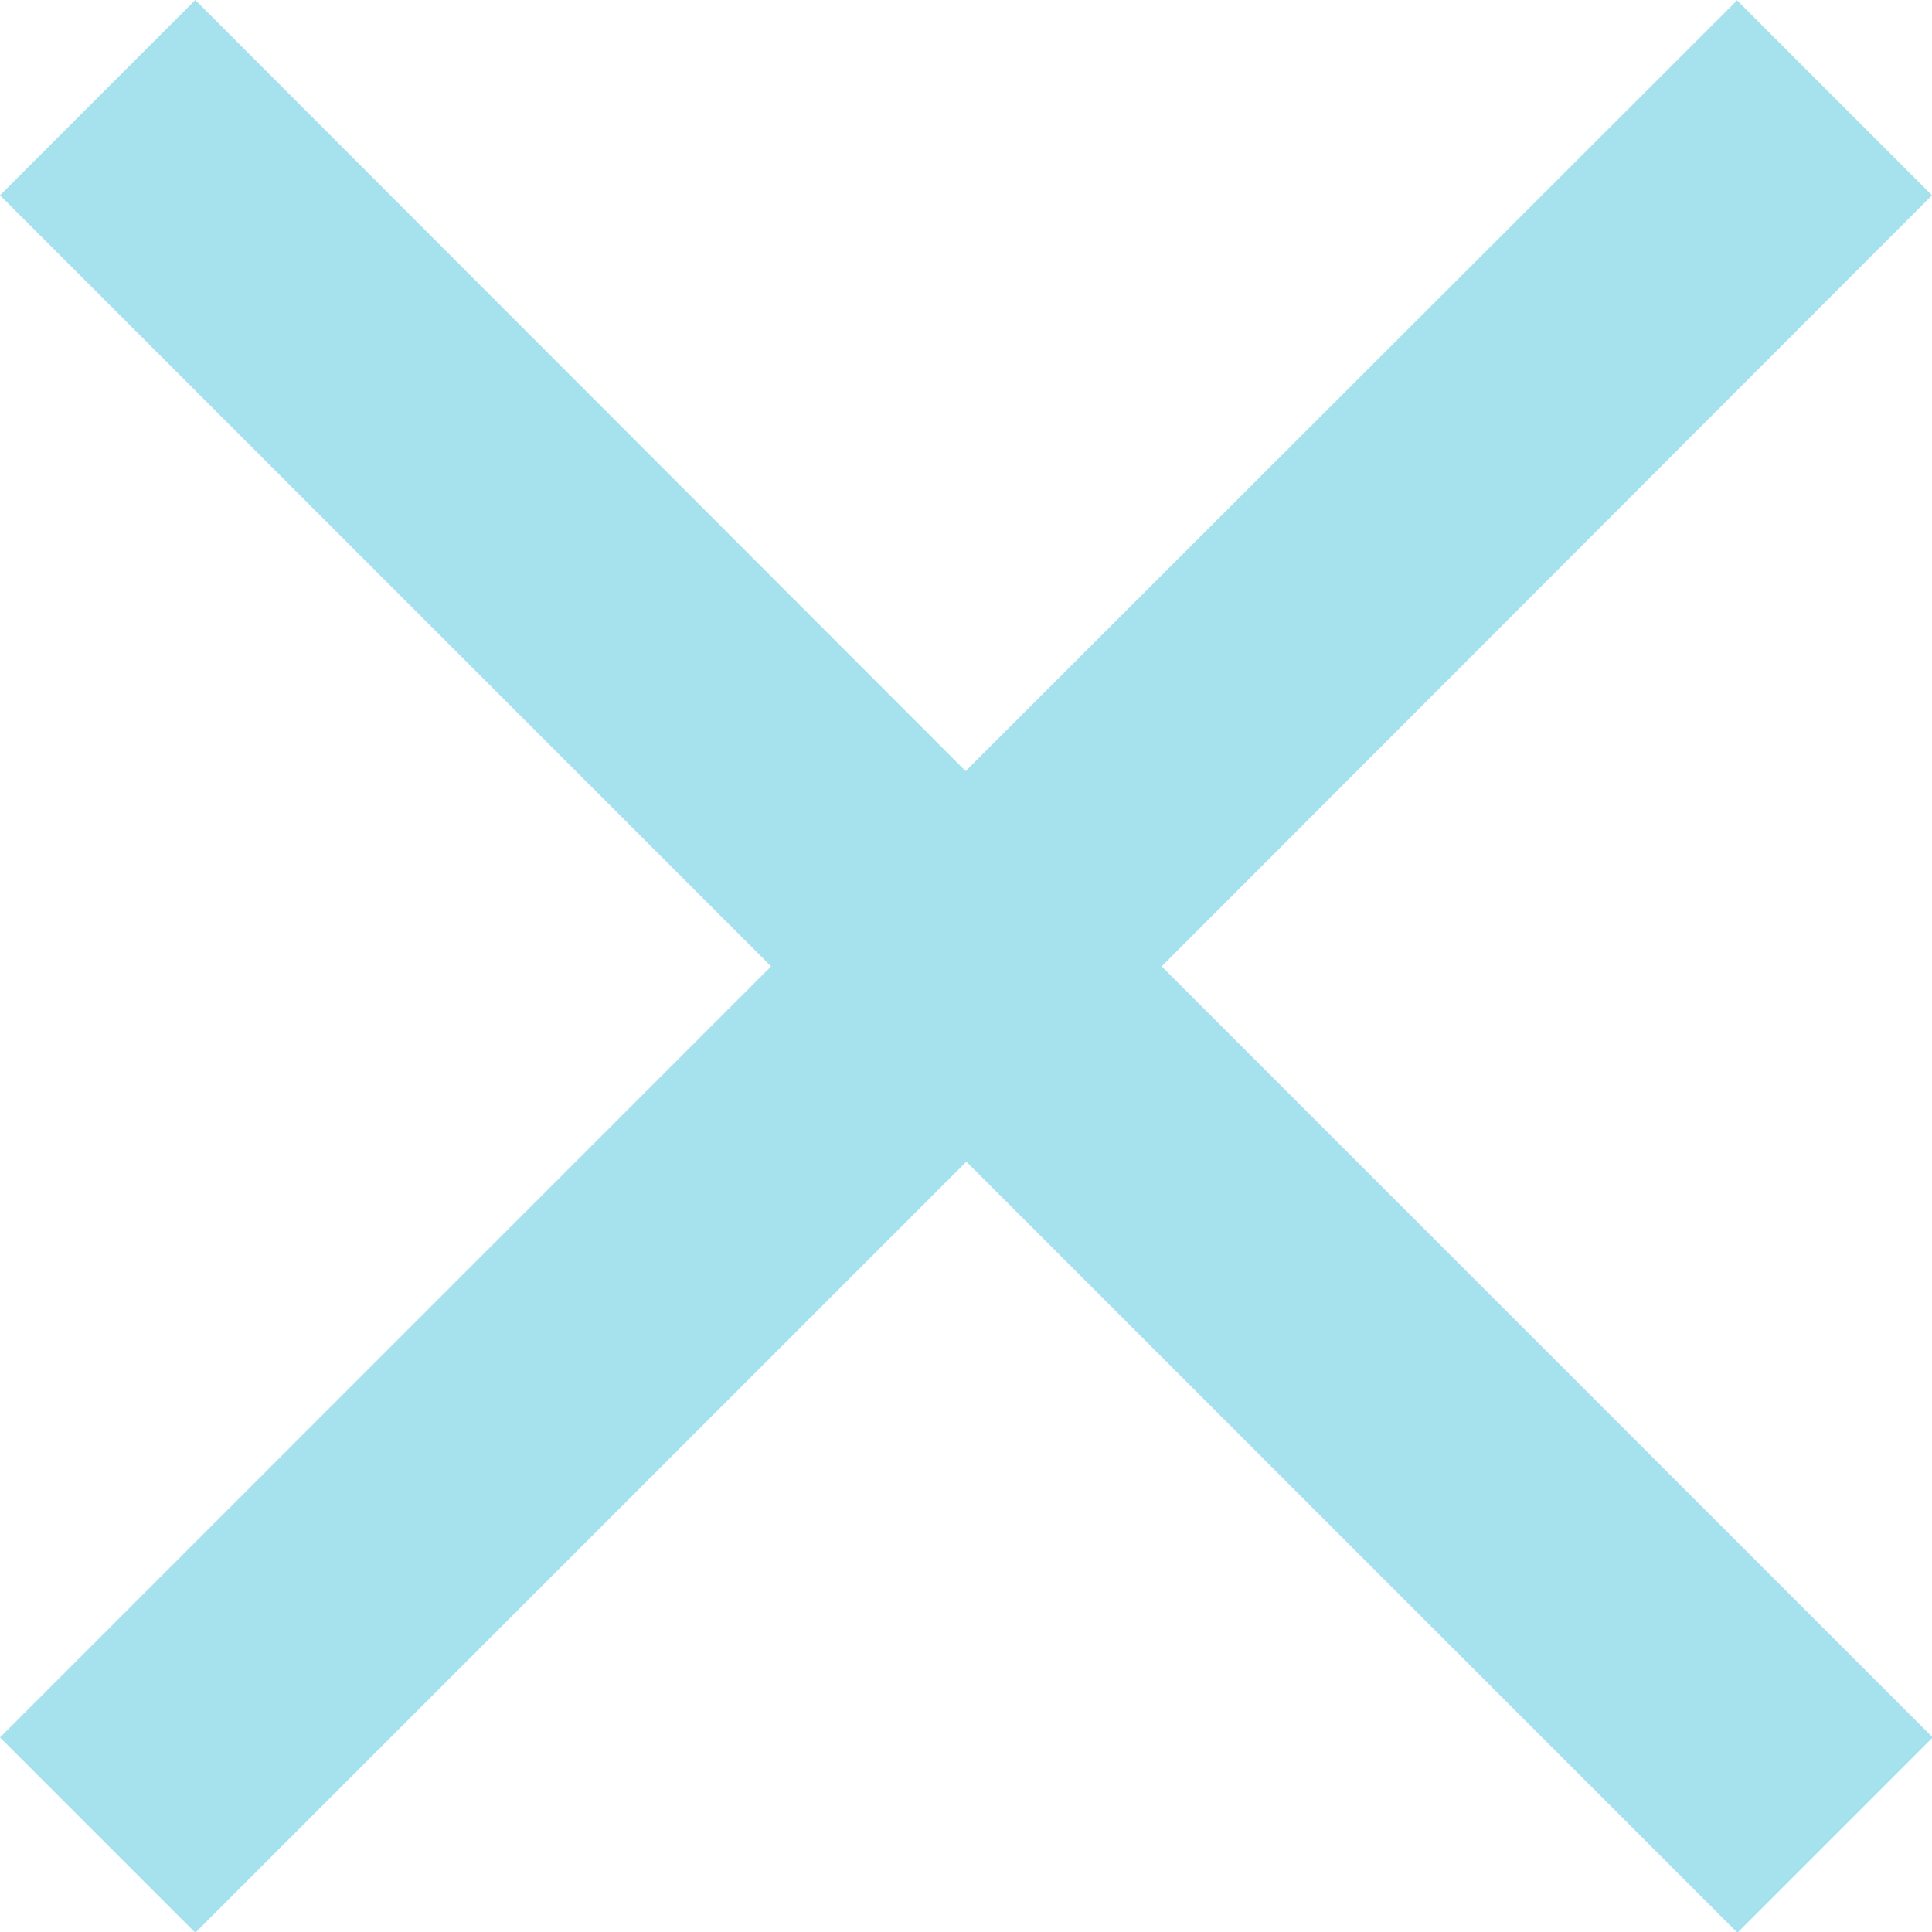 <?xml version="1.0" encoding="UTF-8"?>
<svg id="Livello_2" data-name="Livello 2" xmlns="http://www.w3.org/2000/svg" width="26.81" height="26.81" viewBox="0 0 26.81 26.81">
  <g id="Close_icon" data-name="Close icon">
    <path id="Close_icon-2" data-name="Close icon-2" d="m24.11,0l-10.71,10.7L2.71,0,0,2.71l10.7,10.7L0,24.11l2.71,2.71,10.7-10.7,10.7,10.7,2.71-2.71-10.7-10.7L26.81,2.71l-2.71-2.71Z" style="fill: #a6e2ee; stroke-width: 0px;"/>
  </g>
</svg>